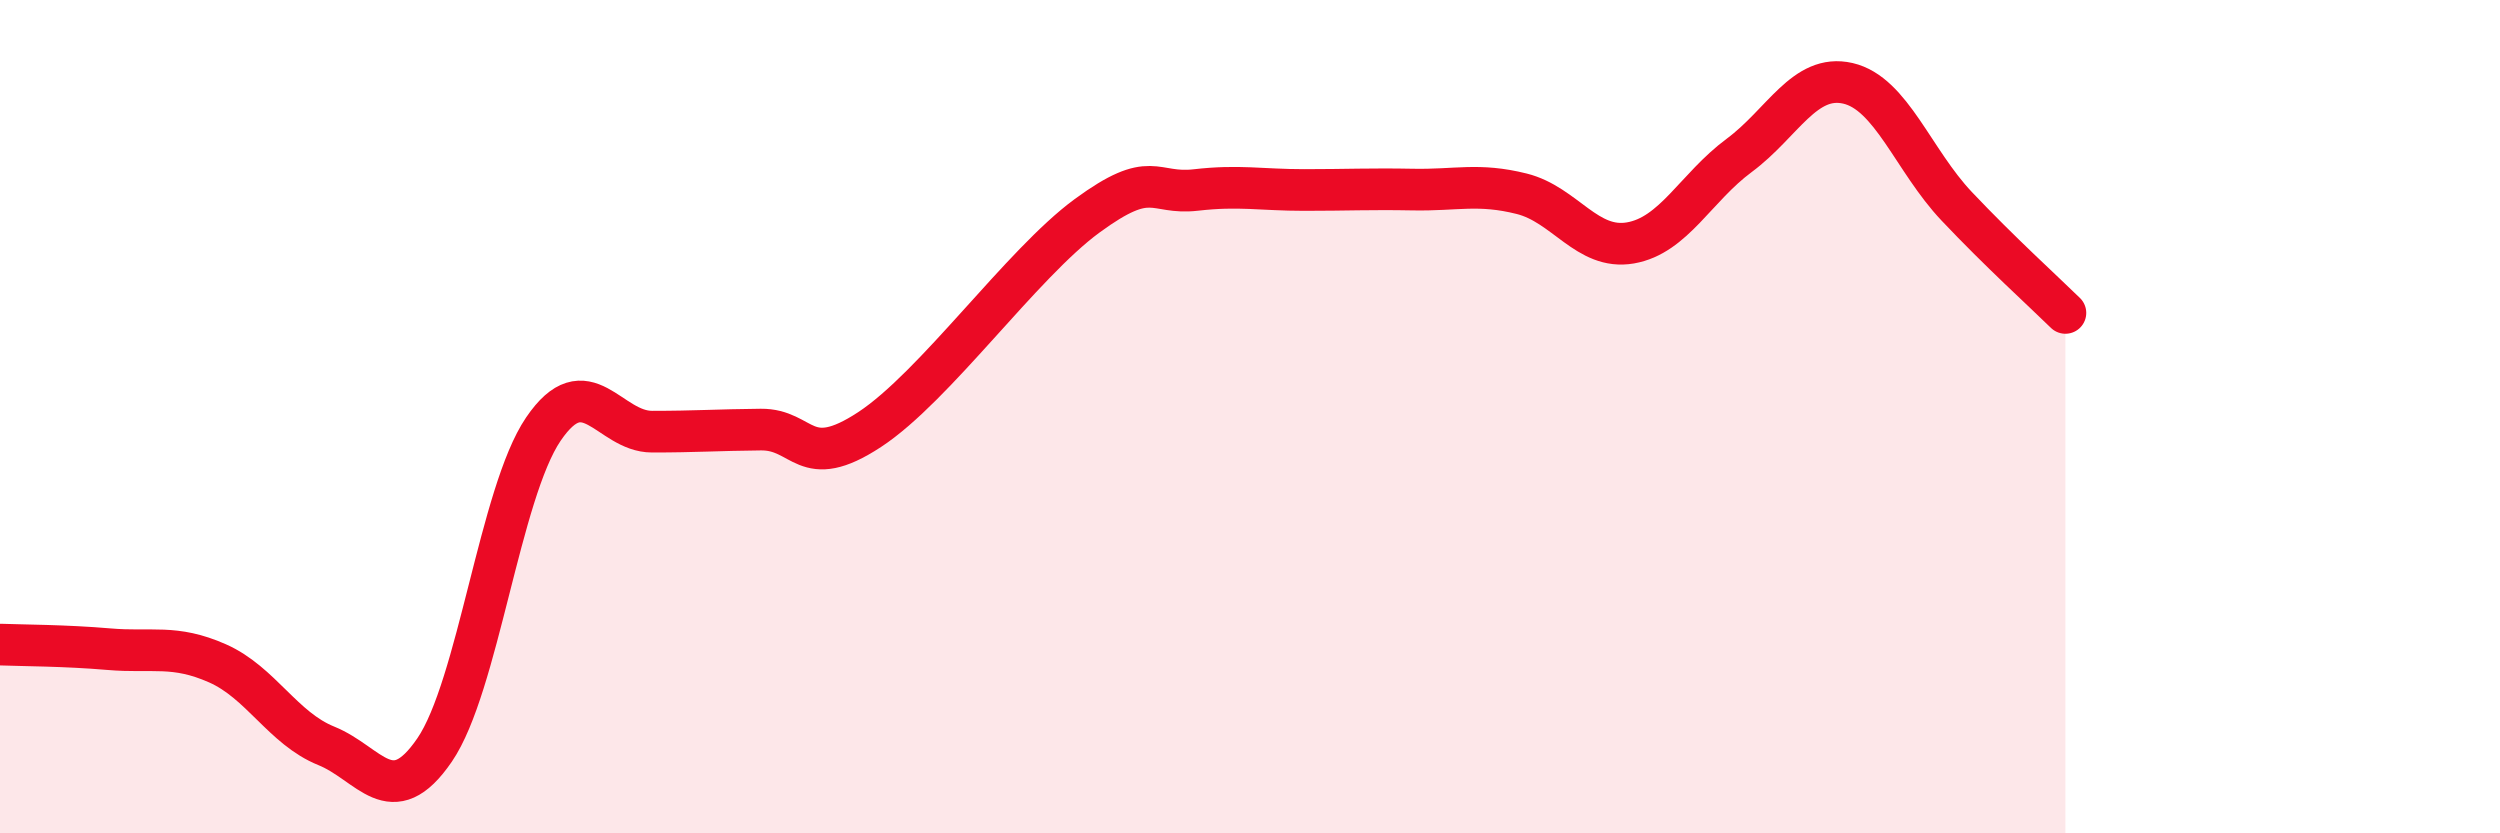
    <svg width="60" height="20" viewBox="0 0 60 20" xmlns="http://www.w3.org/2000/svg">
      <path
        d="M 0,15.47 C 0.52,15.49 1.57,15.49 2.61,15.58 C 3.65,15.67 4.18,15.46 5.22,15.92 C 6.26,16.38 6.79,17.48 7.83,17.9 C 8.87,18.32 9.39,19.52 10.43,18 C 11.47,16.48 12,11.83 13.04,10.3 C 14.08,8.77 14.61,10.36 15.65,10.36 C 16.69,10.36 17.22,10.32 18.26,10.31 C 19.3,10.3 19.3,11.34 20.87,10.31 C 22.44,9.28 24.52,6.33 26.09,5.18 C 27.66,4.03 27.66,4.68 28.7,4.56 C 29.74,4.44 30.26,4.56 31.3,4.56 C 32.34,4.56 32.87,4.53 33.91,4.55 C 34.95,4.57 35.48,4.39 36.52,4.65 C 37.56,4.91 38.09,6.01 39.13,5.83 C 40.17,5.65 40.7,4.5 41.74,3.73 C 42.78,2.96 43.31,1.76 44.35,2 C 45.39,2.24 45.92,3.85 46.96,4.95 C 48,6.05 49.05,7 49.57,7.51L49.57 20L0 20Z"
        fill="#EB0A25"
        opacity="0.1"
        stroke-linecap="round"
        stroke-linejoin="round"
      />
      <path
        d="M 0,15.47 C 0.52,15.49 1.57,15.49 2.61,15.58 C 3.65,15.67 4.18,15.46 5.22,15.92 C 6.26,16.38 6.79,17.48 7.83,17.9 C 8.87,18.32 9.39,19.52 10.43,18 C 11.47,16.48 12,11.83 13.04,10.3 C 14.08,8.77 14.61,10.36 15.65,10.36 C 16.69,10.36 17.22,10.32 18.26,10.31 C 19.3,10.3 19.3,11.34 20.87,10.31 C 22.44,9.28 24.52,6.33 26.09,5.18 C 27.66,4.03 27.66,4.68 28.7,4.56 C 29.74,4.44 30.26,4.56 31.3,4.56 C 32.34,4.56 32.87,4.53 33.91,4.55 C 34.95,4.57 35.48,4.39 36.52,4.65 C 37.56,4.91 38.09,6.01 39.13,5.83 C 40.17,5.65 40.7,4.5 41.74,3.73 C 42.78,2.96 43.31,1.76 44.35,2 C 45.39,2.24 45.92,3.85 46.96,4.95 C 48,6.05 49.05,7 49.57,7.51"
        stroke="#EB0A25"
        stroke-width="1"
        fill="none"
        stroke-linecap="round"
        stroke-linejoin="round"
      />
    </svg>
  